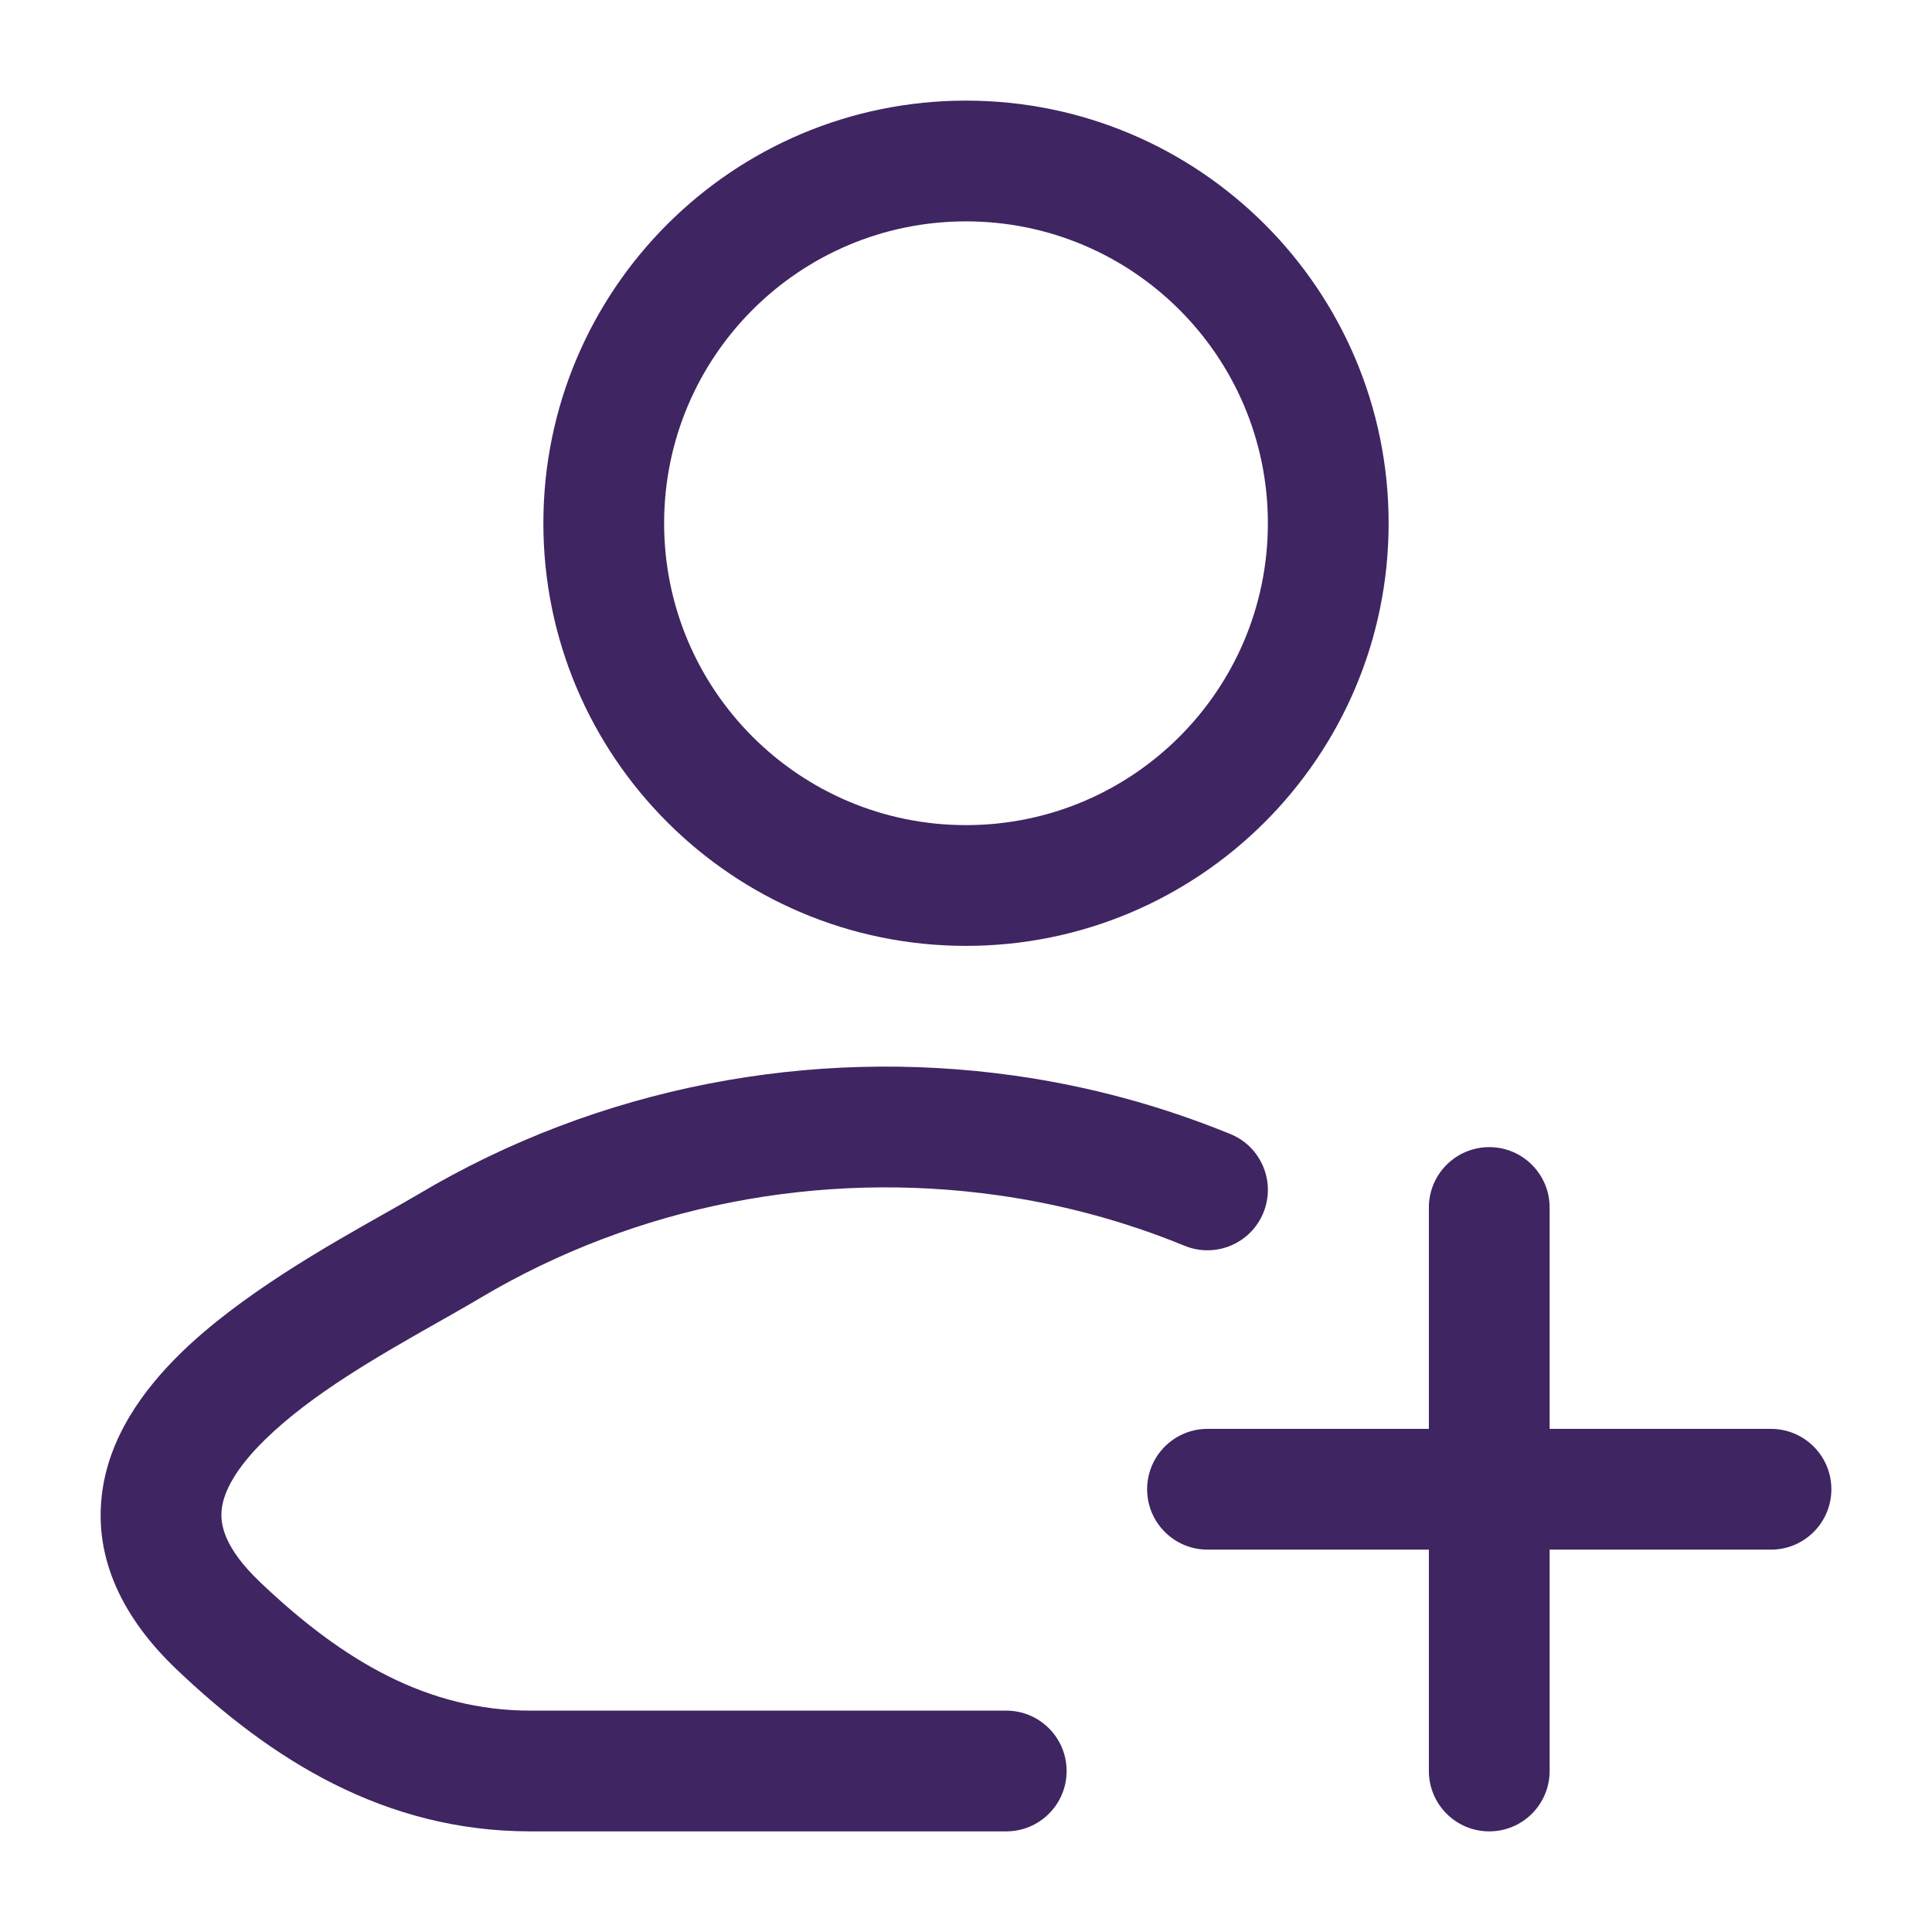 <svg width="24" height="24" viewBox="0 0 24 24" fill="none" xmlns="http://www.w3.org/2000/svg">
<path d="M5.194 14.837C7.447 13.496 10.078 13.006 12.604 13.362C13.523 13.492 14.419 13.734 15.283 14.087C15.667 14.243 15.851 14.681 15.694 15.065C15.538 15.448 15.1 15.632 14.717 15.476C13.967 15.169 13.192 14.96 12.396 14.848C10.196 14.537 7.911 14.966 5.962 16.126C5.794 16.226 5.61 16.33 5.417 16.439C4.704 16.844 3.872 17.316 3.292 17.884C2.932 18.236 2.778 18.527 2.754 18.752C2.734 18.93 2.78 19.224 3.23 19.653C4.266 20.64 5.318 21.25 6.591 21.25H12.5C12.914 21.25 13.25 21.586 13.25 22C13.25 22.414 12.914 22.75 12.5 22.75H6.591C4.773 22.75 3.367 21.855 2.195 20.739C1.516 20.093 1.178 19.365 1.263 18.589C1.342 17.859 1.782 17.263 2.243 16.811C2.981 16.089 4.059 15.481 4.771 15.079C4.934 14.987 5.078 14.906 5.194 14.837ZM18.5 14.25C18.914 14.25 19.25 14.586 19.25 15V17.75H22C22.414 17.75 22.75 18.086 22.75 18.5C22.75 18.914 22.414 19.25 22 19.25H19.25V22C19.25 22.414 18.914 22.75 18.5 22.75C18.086 22.75 17.75 22.414 17.75 22V19.25H15C14.586 19.25 14.25 18.914 14.25 18.5C14.25 18.086 14.586 17.75 15 17.75H17.75V15C17.75 14.586 18.086 14.25 18.5 14.25ZM12 1.25C14.899 1.25 17.25 3.6 17.25 6.5C17.25 9.399 14.899 11.75 12 11.75C9.101 11.75 6.75 9.399 6.75 6.5C6.75 3.6 9.101 1.25 12 1.25ZM12 2.75C9.929 2.75 8.25 4.429 8.25 6.5C8.25 8.571 9.929 10.25 12 10.25C14.071 10.25 15.75 8.571 15.75 6.5C15.75 4.429 14.071 2.75 12 2.75Z" fill="#3F2561"/>
</svg>
